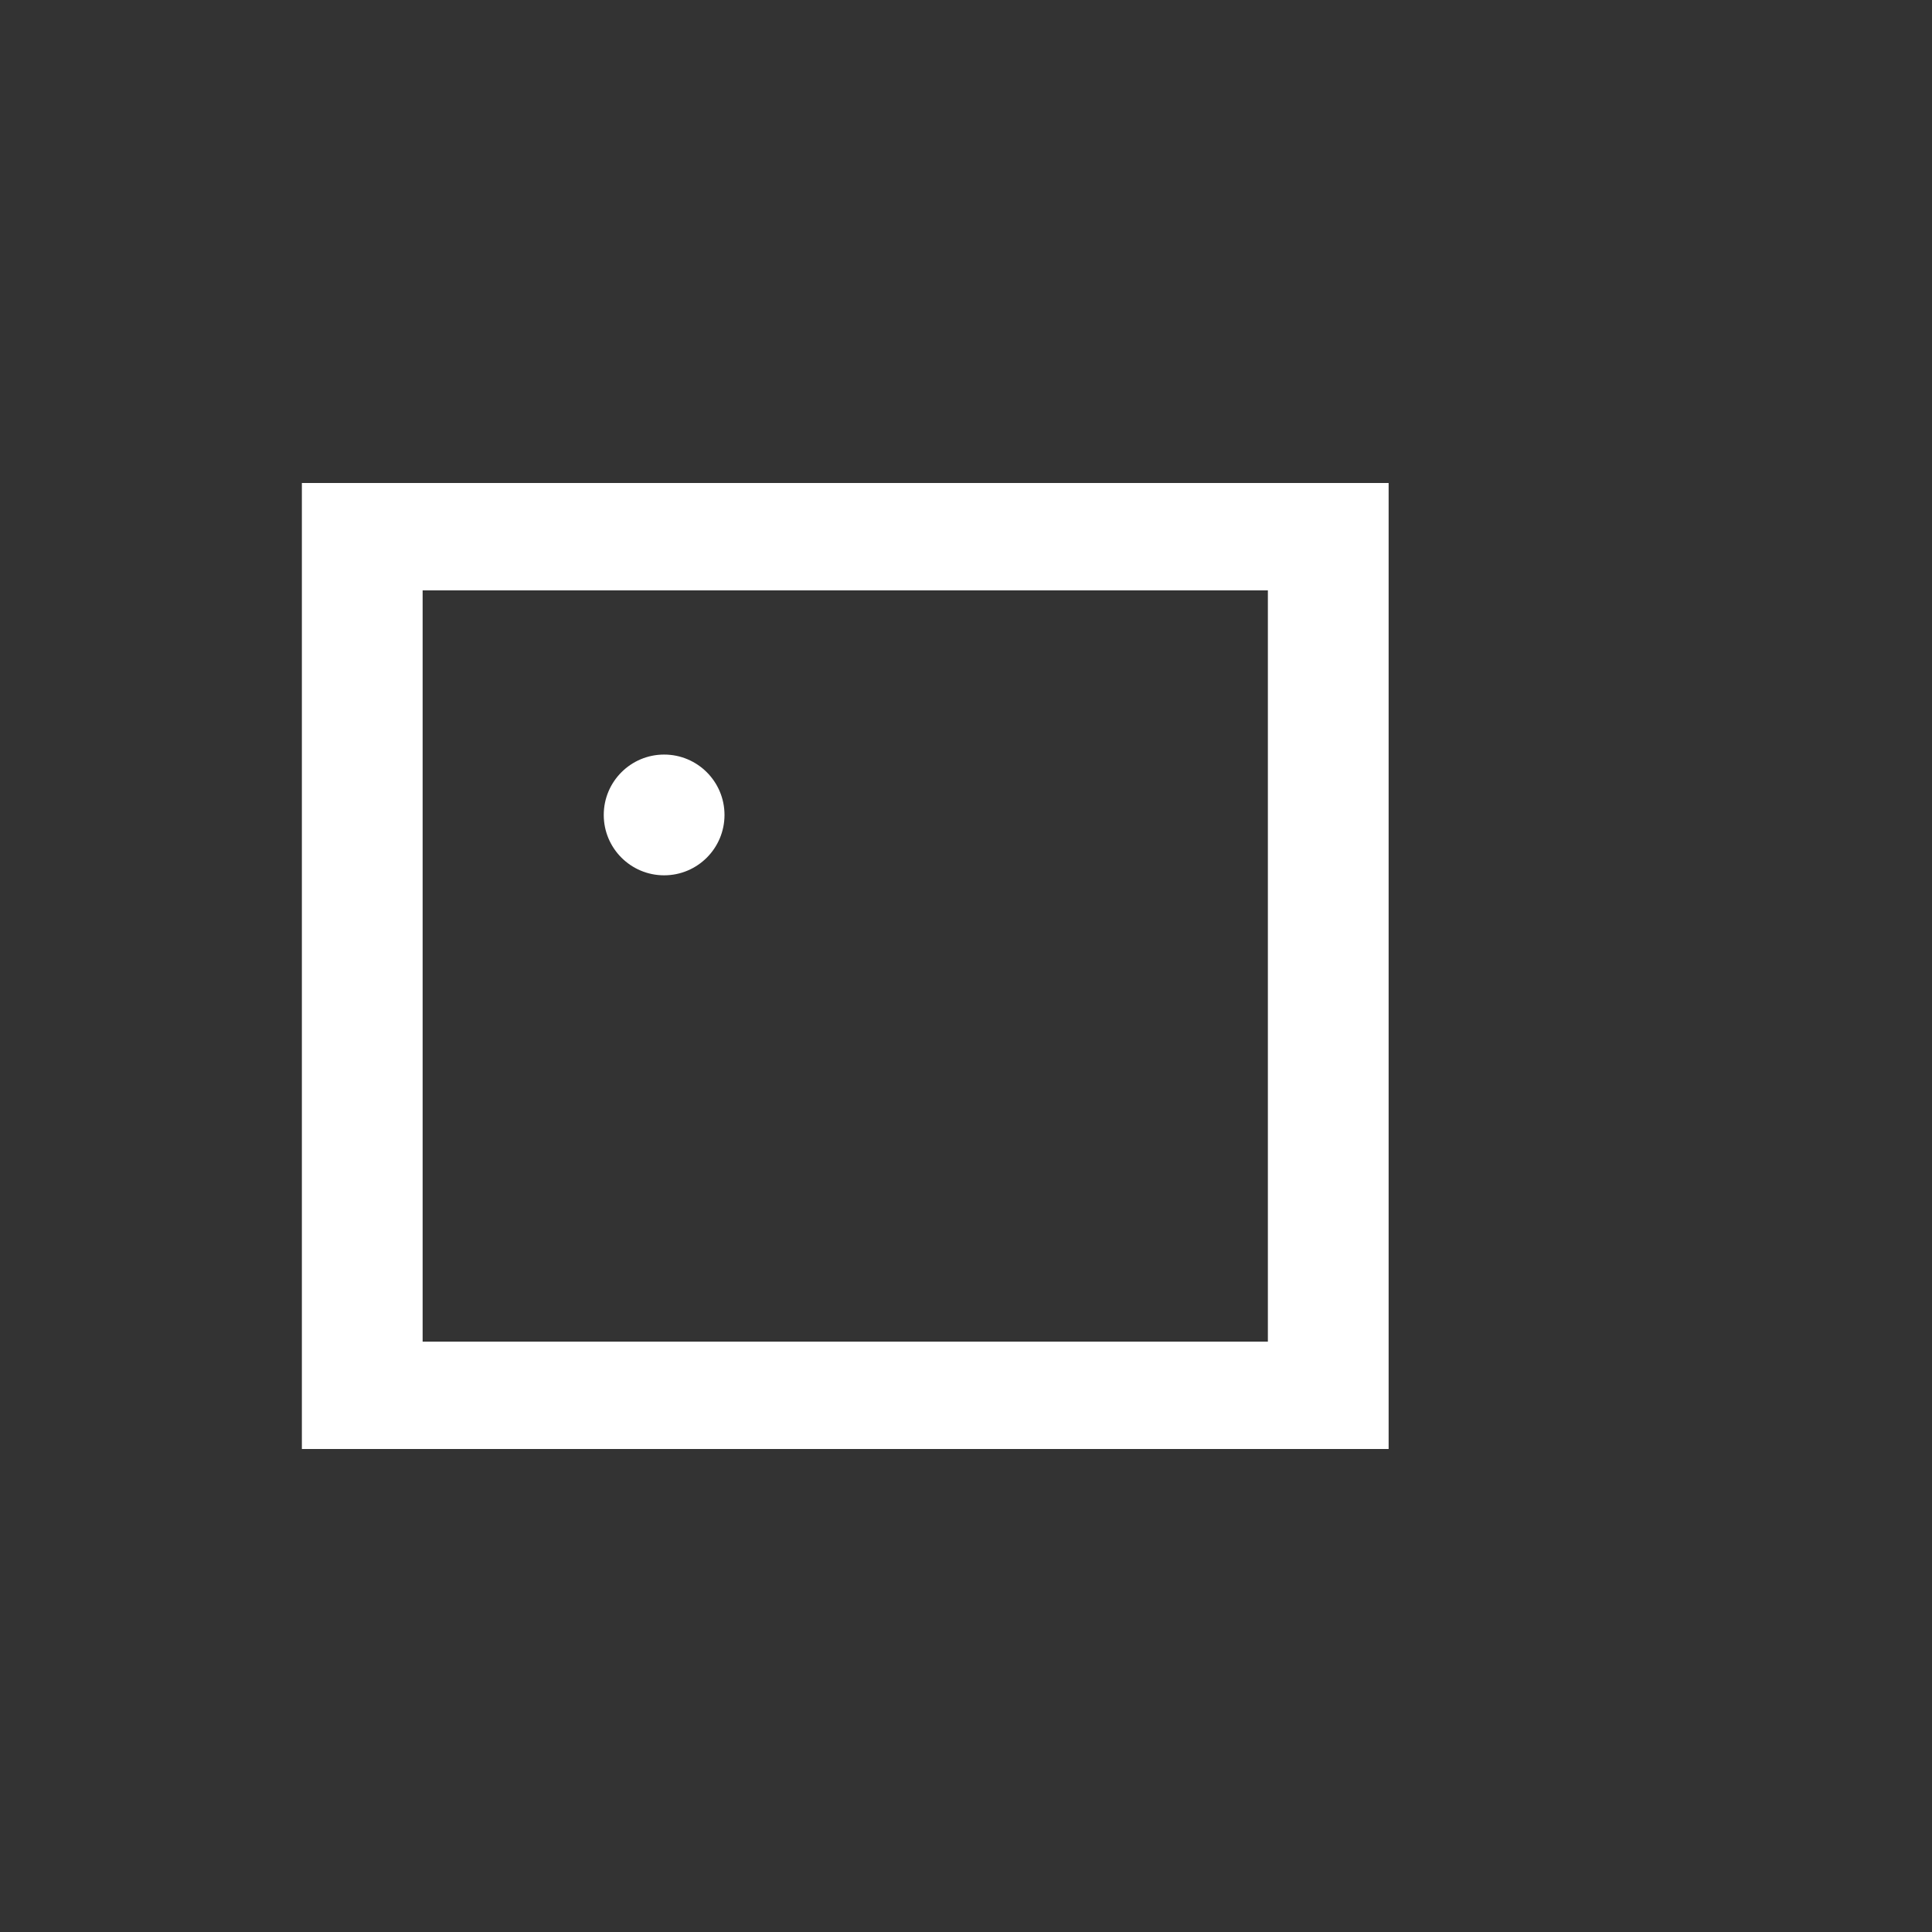 <?xml version="1.0" encoding="UTF-8" standalone="no"?>
<svg width="32px" height="32px" viewBox="0 0 32 32" version="1.1" xmlns="http://www.w3.org/2000/svg" xmlns:xlink="http://www.w3.org/1999/xlink">
    <rect x="0" y="0" width="32" height="32" fill="#333333" stroke="none"/>
    <!-- Generator: Sketch 3.8.3 (29802) - http://www.bohemiancoding.com/sketch -->
    <title>32</title>
    <desc>Created with Sketch.</desc>
    <defs>
        <rect id="path-1" x="21" y="12" width="6" height="8"></rect>
        <mask id="mask-2" maskContentUnits="userSpaceOnUse" maskUnits="objectBoundingBox" x="0" y="0" width="6" height="8" fill="white">
            <use xlink:href="#path-1"></use>
        </mask>
    </defs>
    <g id="Page-1" stroke="none" stroke-width="1" fill="none" fill-rule="evenodd">
        <g id="23-Video" transform="translate(-155, -315)">
            <g id="Video-32x32" transform="translate(155, 315)">
                <path d="M7,22.222 L21,22.222 L21,9.778 L7,9.778 L7,22.222 Z M5,8 L5,9.333 L5,23.111 L5,24 L23,24 L23,23.111 L23,9.333 L23,8 L5,8 Z" id="Combined-Shape" fill="#FFFFFF"></path>
                <use id="Rectangle-334" stroke="#FFFFFF" mask="url(#mask-2)" stroke-width="4" xlink:href="#path-1"></use>
                <ellipse id="Oval-7" fill="#FFFFFF" cx="11" cy="13.498" rx="1" ry="1"></ellipse>
            </g>
        </g>
    </g>
</svg>